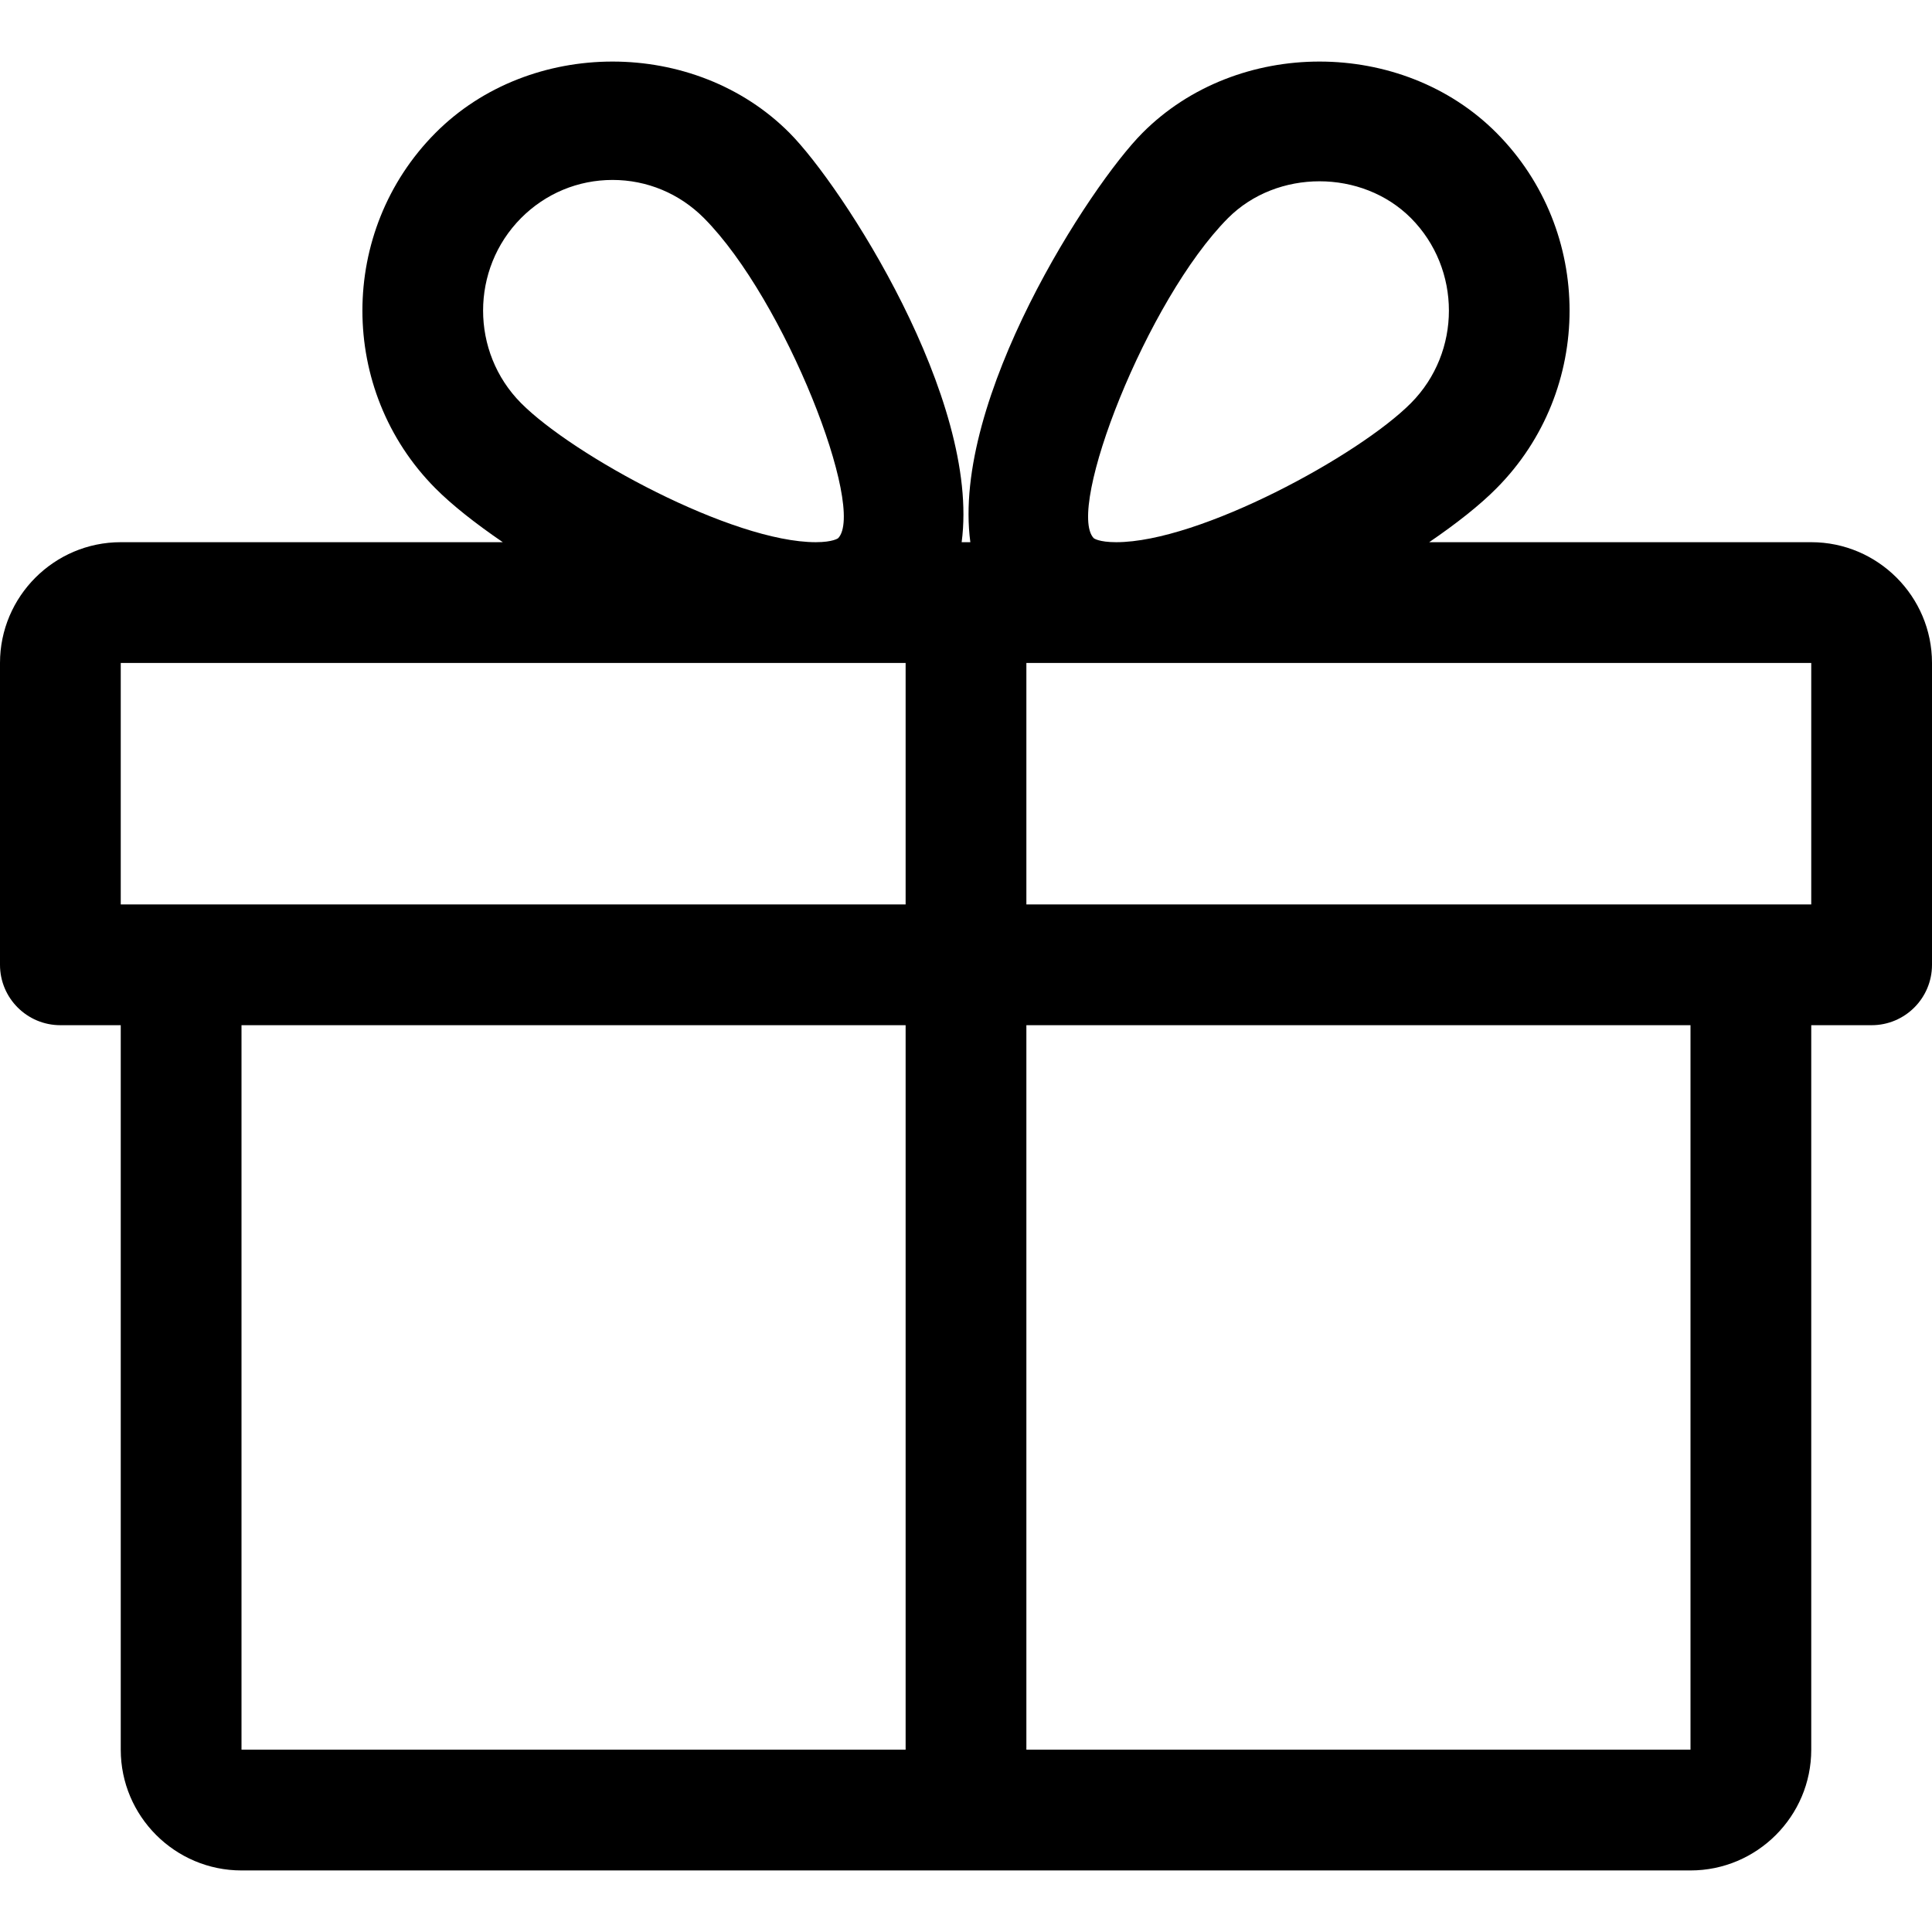 <svg xmlns="http://www.w3.org/2000/svg" viewBox="0 0 512 512.002"><path d="M480 143.687c17.632 0 32 14.368 32 32v80c0 8.832-7.168 16-16 16h-16v192c0 17.633-14.368 32-32 32h-384c-17.632 0-32-14.367-32-32v-192h-16c-8.832 0-16-7.168-16-16v-80c0-17.632 14.368-32 32-32h101.248c-7.264-4.96-13.504-9.888-17.888-14.304-25.761-25.952-25.761-68.191 0.031-94.144 25.057-25.216 68.769-25.248 93.856 0 13.855 13.92 50.656 70.592 45.6 108.447h2.305c-5.088-37.855 31.744-94.527 45.6-108.447 25.088-25.248 68.8-25.216 93.856 0 25.792 25.952 25.792 68.191 0 94.144-4.353 4.416-10.593 9.344-17.856 14.304h101.248z m-341.92-85.888c-13.408 13.504-13.408 35.52 0 49.024 13.792 13.888 56 36.863 78.112 36.863 4.575 0 5.92-1.056 5.92-1.056 7.456-7.712-13.984-63.136-35.553-84.832-6.495-6.528-15.104-10.112-24.224-10.112-9.152 0-17.76 3.584-24.256 10.112z m101.92 405.888v-192h-176v192h176z m0-224v-64h-23.808-184.192v64h208z m85.44-181.888c-21.568 21.696-43.009 77.12-35.584 84.832 0.031 0.032 1.376 1.056 5.951 1.056 22.112 0 64.32-22.976 78.112-36.863 13.408-13.504 13.408-35.52 0-49.024-12.96-12.992-35.488-13.023-48.48 0z m122.56 405.888v-192h-176v192h176z m32-224v-64h-184.192-23.808v64h208z"></path></svg> 